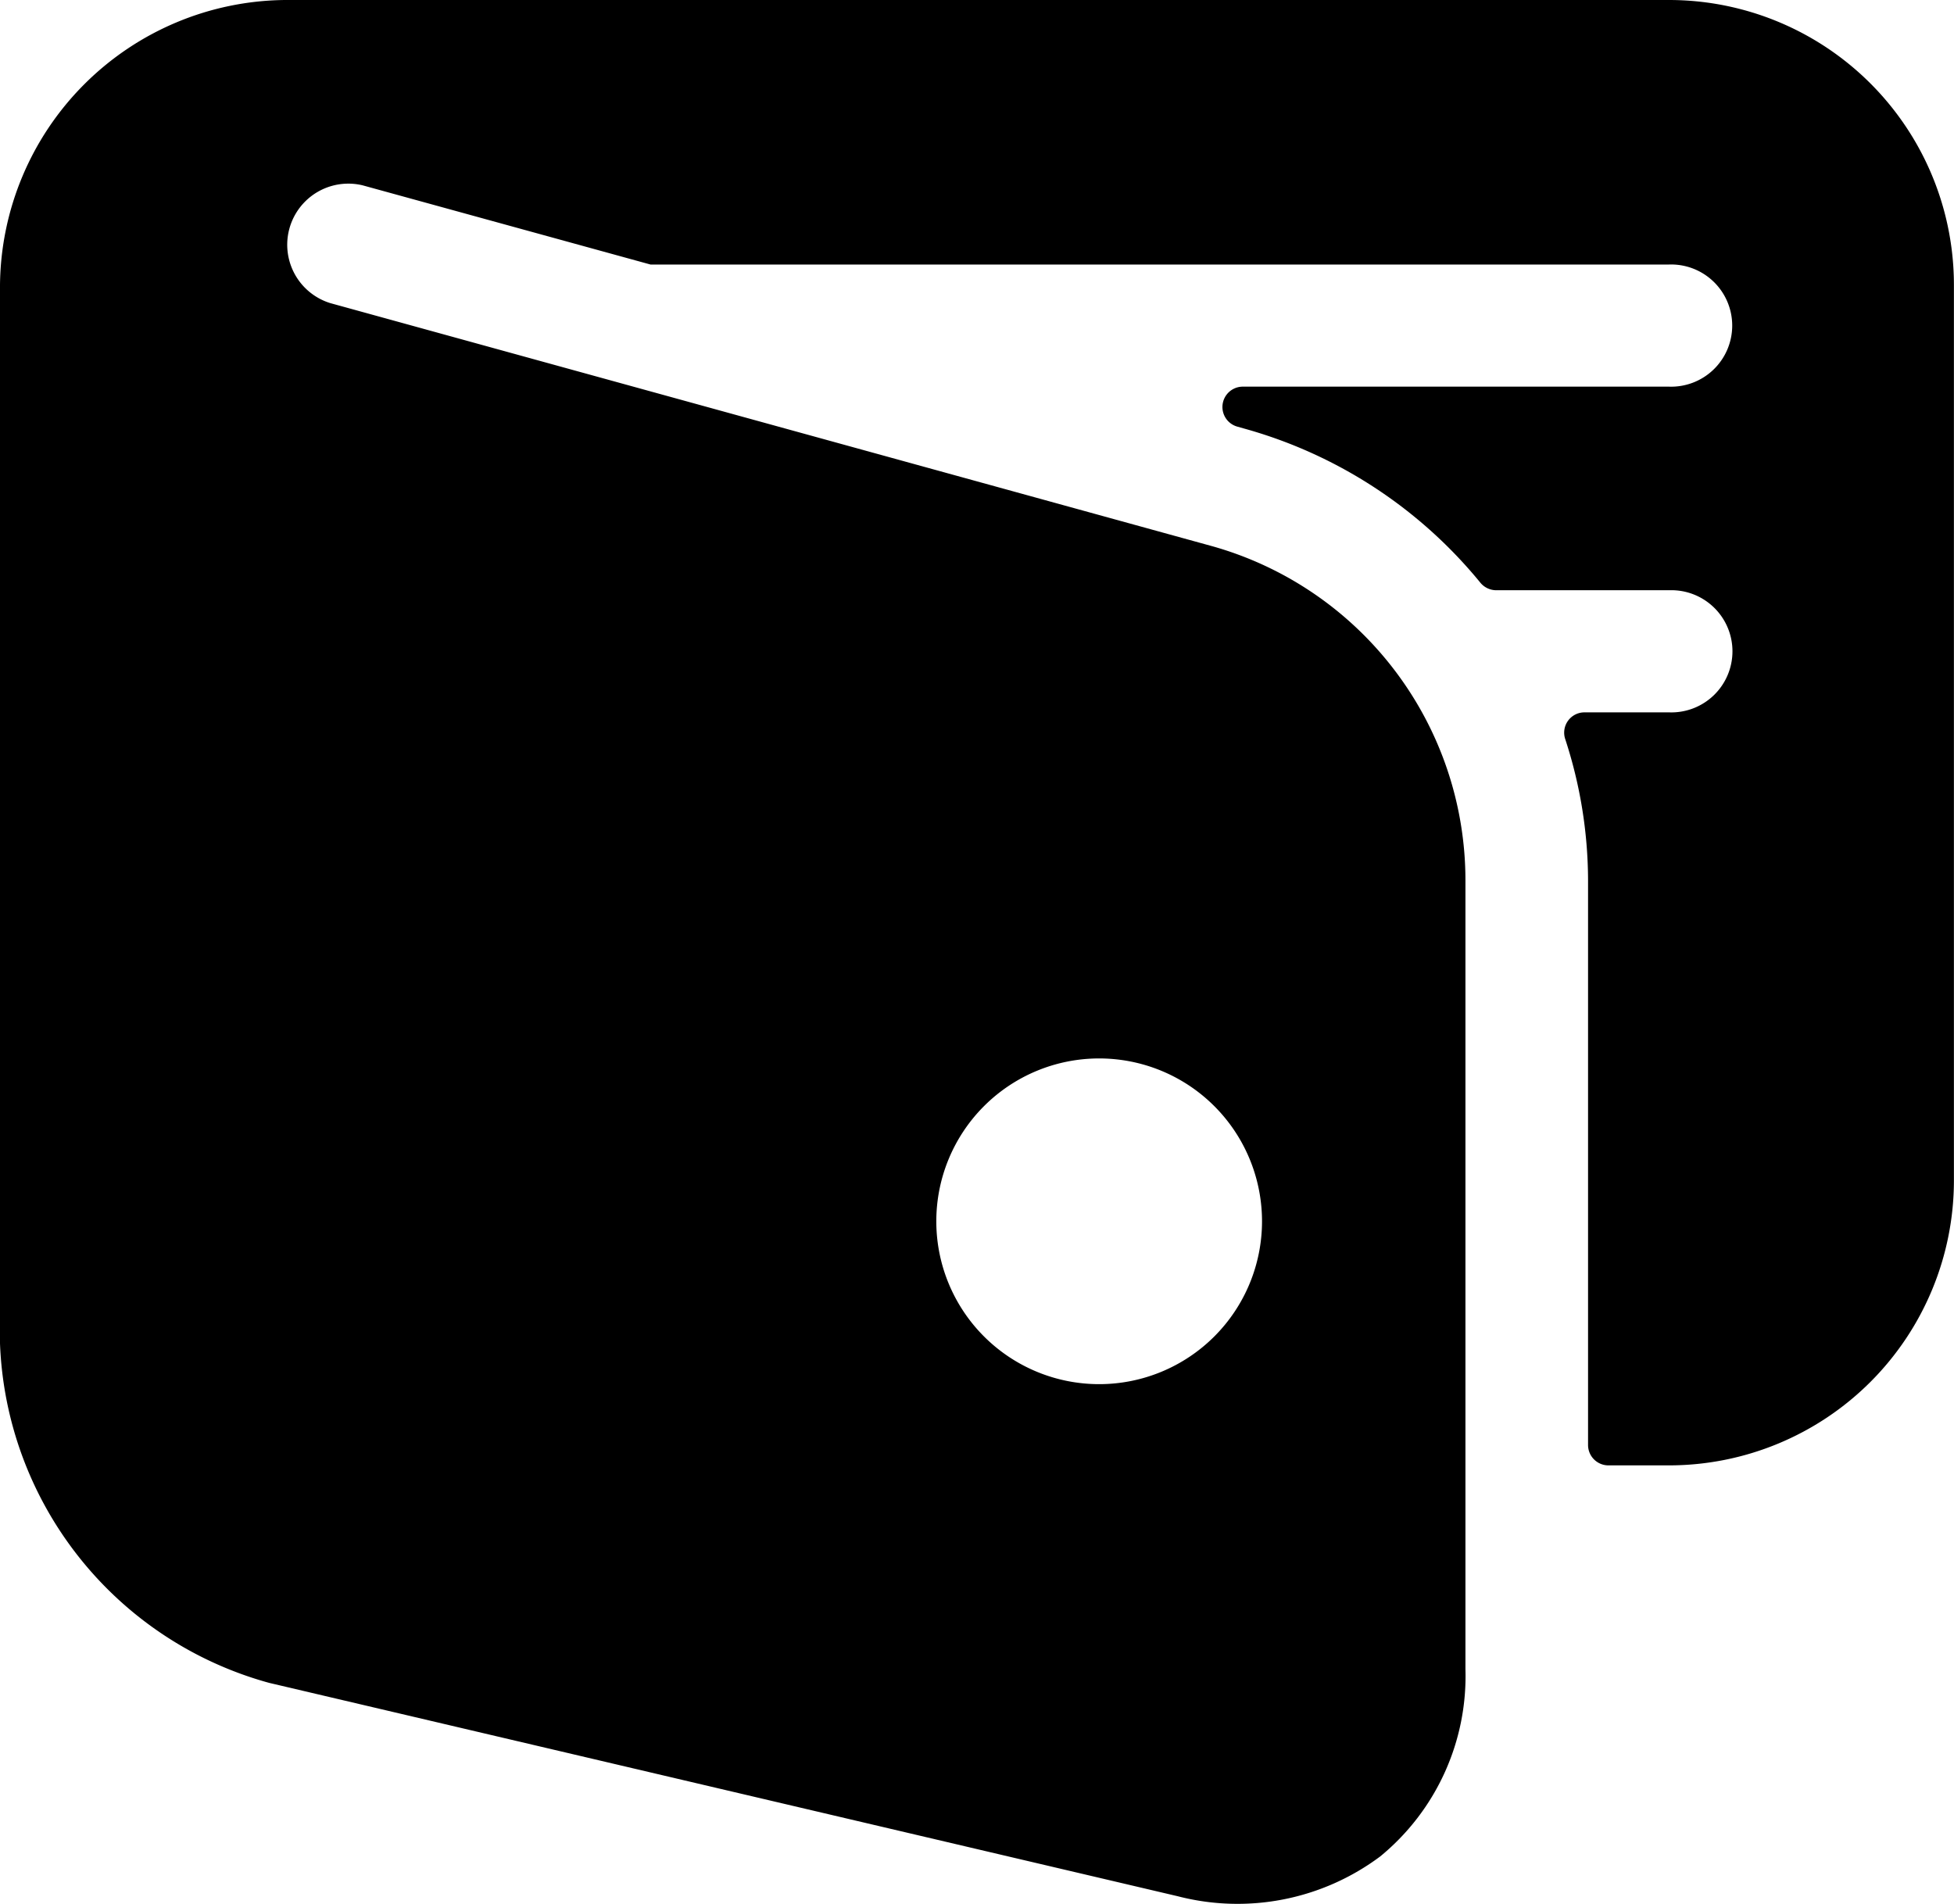 <svg xmlns="http://www.w3.org/2000/svg" width="23.601" height="23" viewBox="0 0 23.601 23">
  <path id="_5144827_money_open_wallet_icon" data-name="5144827_money_open_wallet_icon" d="M20.159.305H3.442A3.476,3.476,0,0,0,0,3.747V16.531a4.425,4.425,0,0,0,3.251,4.1l10.974,2.577a2.88,2.88,0,0,0,2.446-.481A2.815,2.815,0,0,0,17.7,20.464V10.933A4.193,4.193,0,0,0,14.634,6.9L3.989,3.966a.738.738,0,0,1,.393-1.422L7.857,3.5h12.3a.738.738,0,1,1,0,1.475H15.011a.246.246,0,0,0-.066.483l.085.024a5.624,5.624,0,0,1,2.852,1.863.25.25,0,0,0,.191.089h2.087a.738.738,0,1,1,0,1.475H19.139a.245.245,0,0,0-.234.322,5.516,5.516,0,0,1,.276,1.7v6.827a.246.246,0,0,0,.246.246h.733A3.442,3.442,0,0,0,23.6,14.566V3.749A3.442,3.442,0,0,0,20.159.305ZM15.243,15.056a1.967,1.967,0,1,1-1.967-1.967A1.967,1.967,0,0,1,15.243,15.056Z" transform="translate(0 -0.305)" fill="#000000"/>
</svg>
